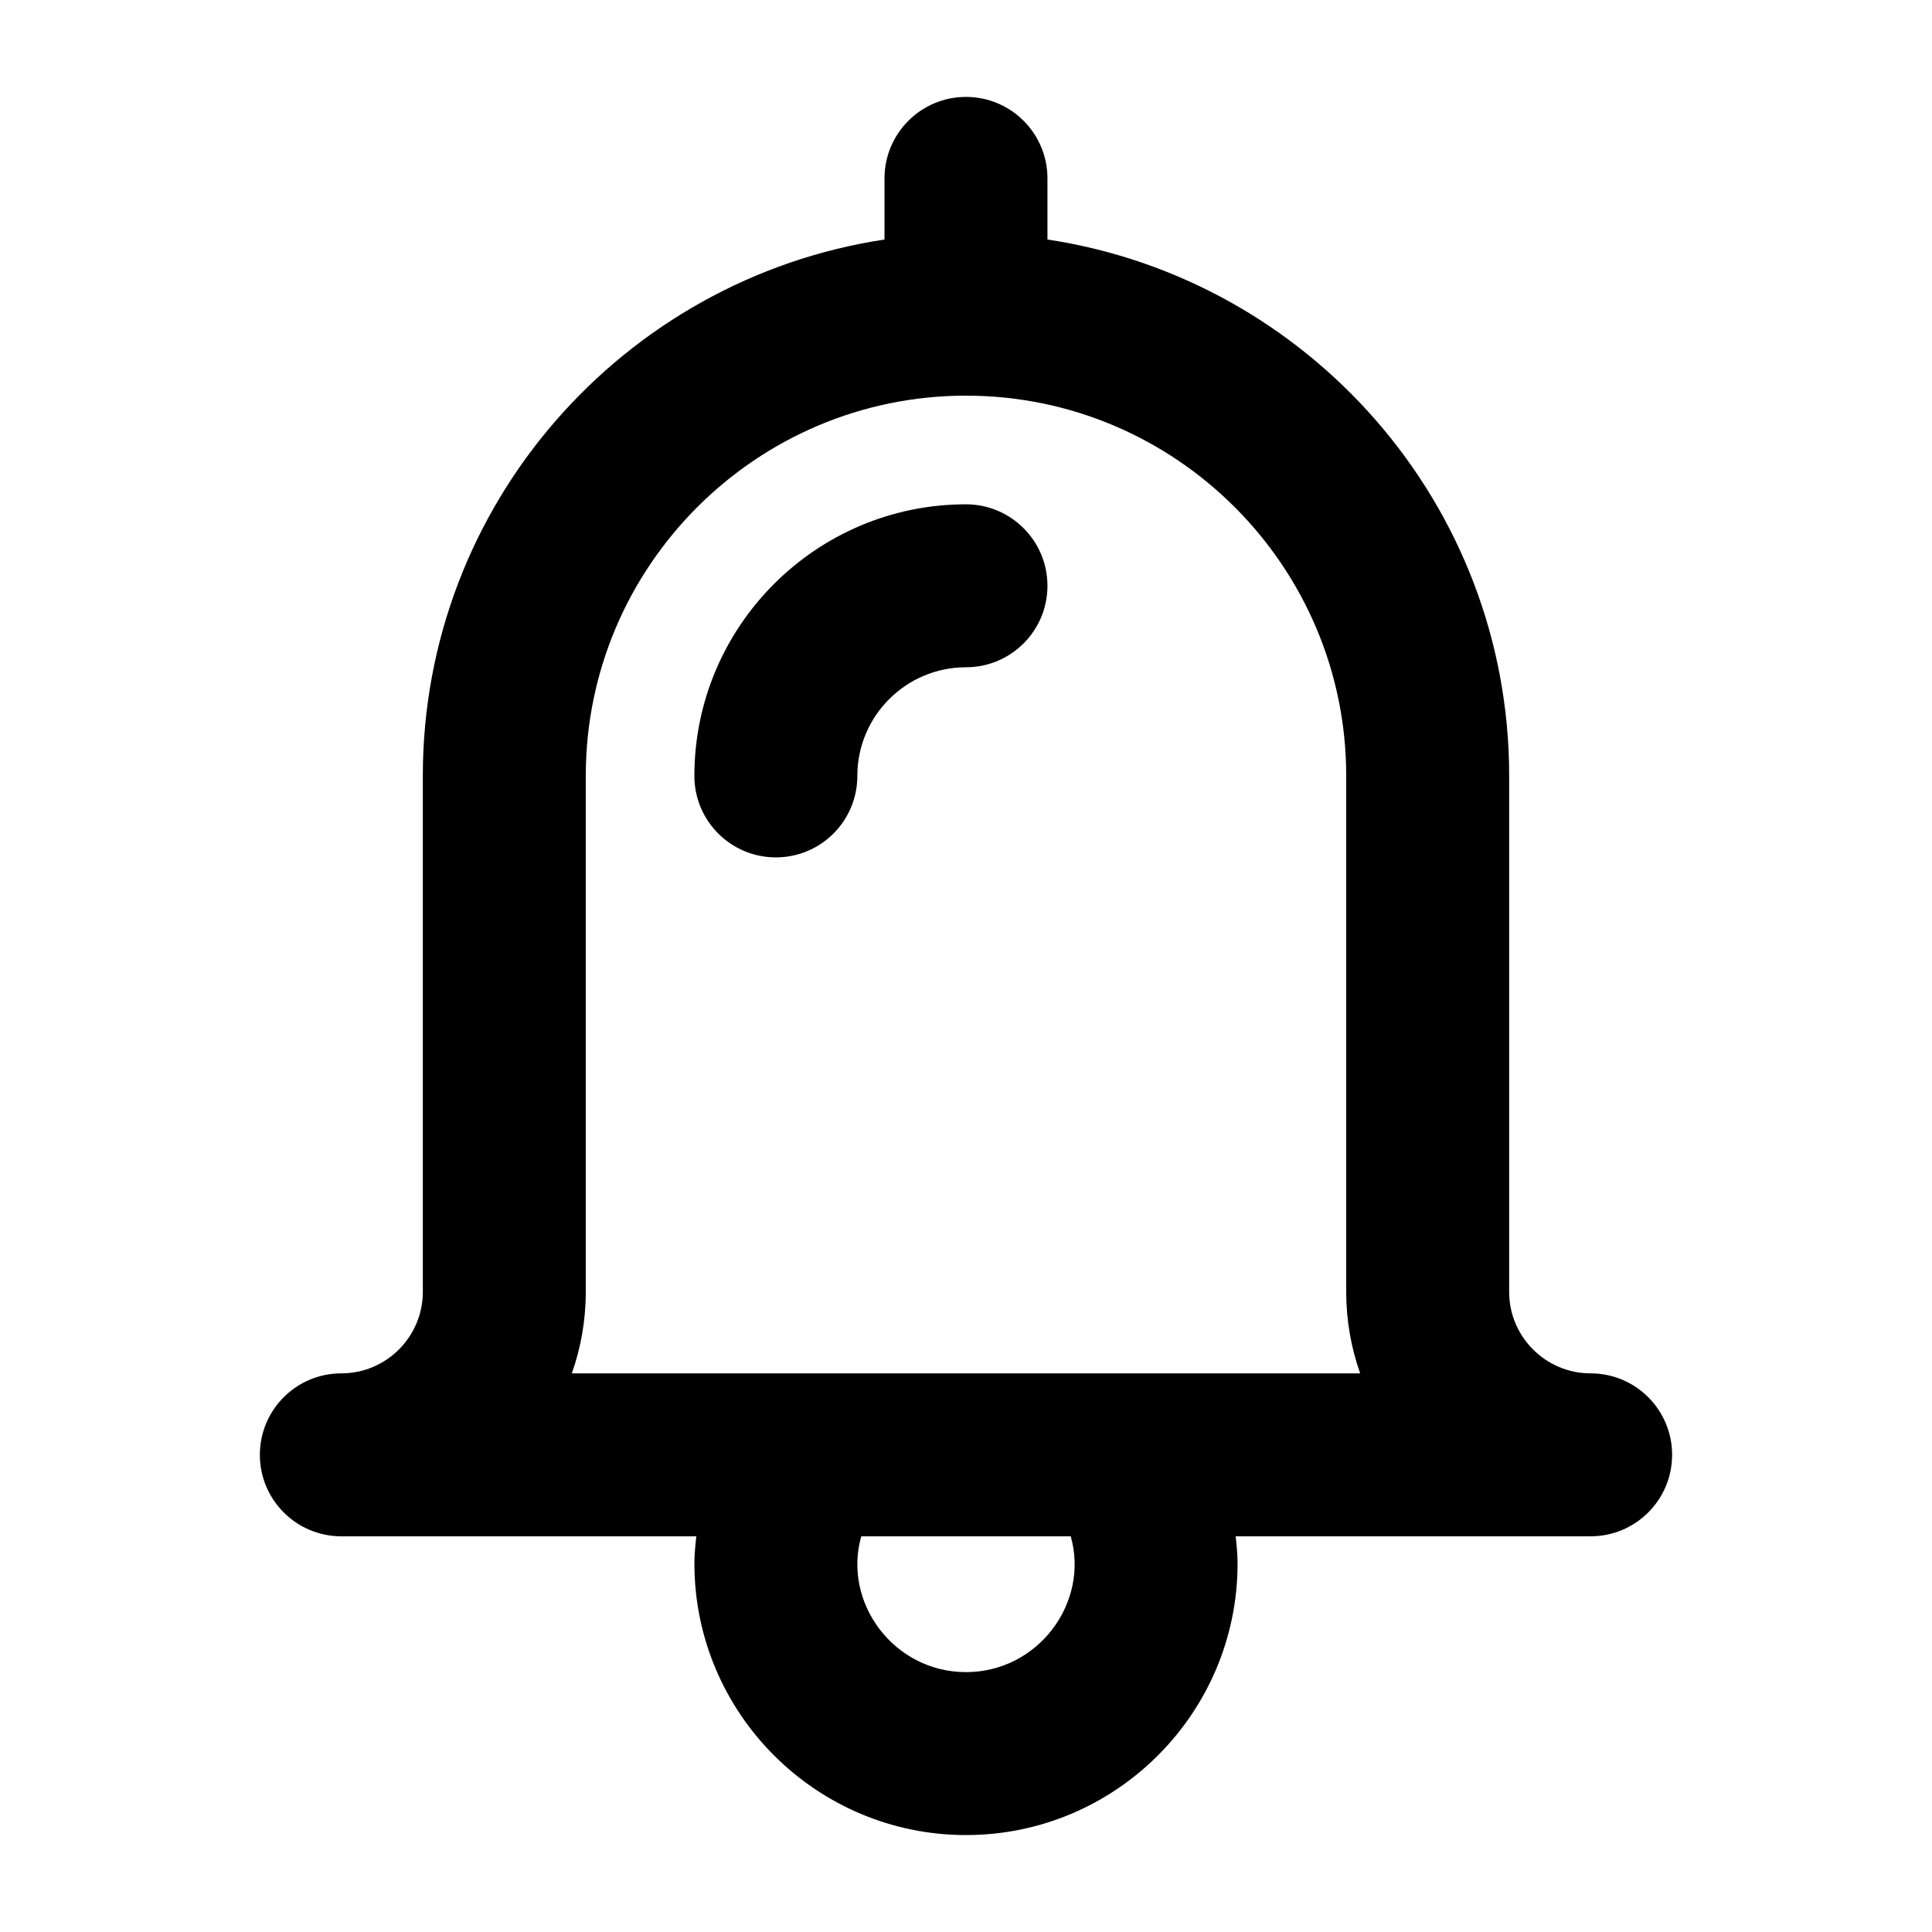 <?xml version="1.0" encoding="UTF-8"?>
<!-- Uploaded to: SVG Repo, www.svgrepo.com, Generator: SVG Repo Mixer Tools -->
<svg fill="#000000" width="800px" height="800px" version="1.1" viewBox="144 144 512 512" xmlns="http://www.w3.org/2000/svg">
 <g>
  <path d="m587.13 529.55c0-11.926-9.664-21.594-21.594-21.594-11.906 0-21.594-9.688-21.594-21.594l0.004-136.75c0-72.016-53.215-131.68-122.36-142.14v-16.195c0-11.926-9.664-21.594-21.594-21.594-11.926 0.004-21.59 9.668-21.59 21.594v16.195c-69.141 10.469-122.35 70.129-122.35 142.14v136.75c0 11.906-9.688 21.59-21.594 21.59-11.926 0-21.594 9.664-21.594 21.594 0.004 11.926 9.668 21.59 21.594 21.59h94.07c-0.254 2.394-0.504 4.793-0.504 7.199 0 39.684 32.289 71.973 71.973 71.973s71.973-32.289 71.973-71.973c0-2.406-0.25-4.801-0.504-7.199h94.066c11.93 0 21.594-9.664 21.594-21.59zm-187.13 57.578c-19.156 0-32.75-18.461-27.758-35.988h55.516c4.984 17.504-8.574 35.988-27.758 35.988zm-104.46-79.172c2.391-6.754 3.695-14.023 3.695-21.594l0.004-136.75c0-55.562 45.199-100.76 100.76-100.76s100.76 45.199 100.76 100.76v136.75c0 7.57 1.309 14.84 3.695 21.594z"/>
  <path d="m399.99 277.65c-39.684 0-71.973 32.289-71.973 71.973 0 11.926 9.664 21.594 21.594 21.594 11.926 0 21.594-9.664 21.594-21.594 0-15.879 12.91-28.789 28.789-28.789 11.926 0 21.594-9.664 21.594-21.594-0.008-11.926-9.672-21.59-21.598-21.59z"/>
 </g>
</svg>